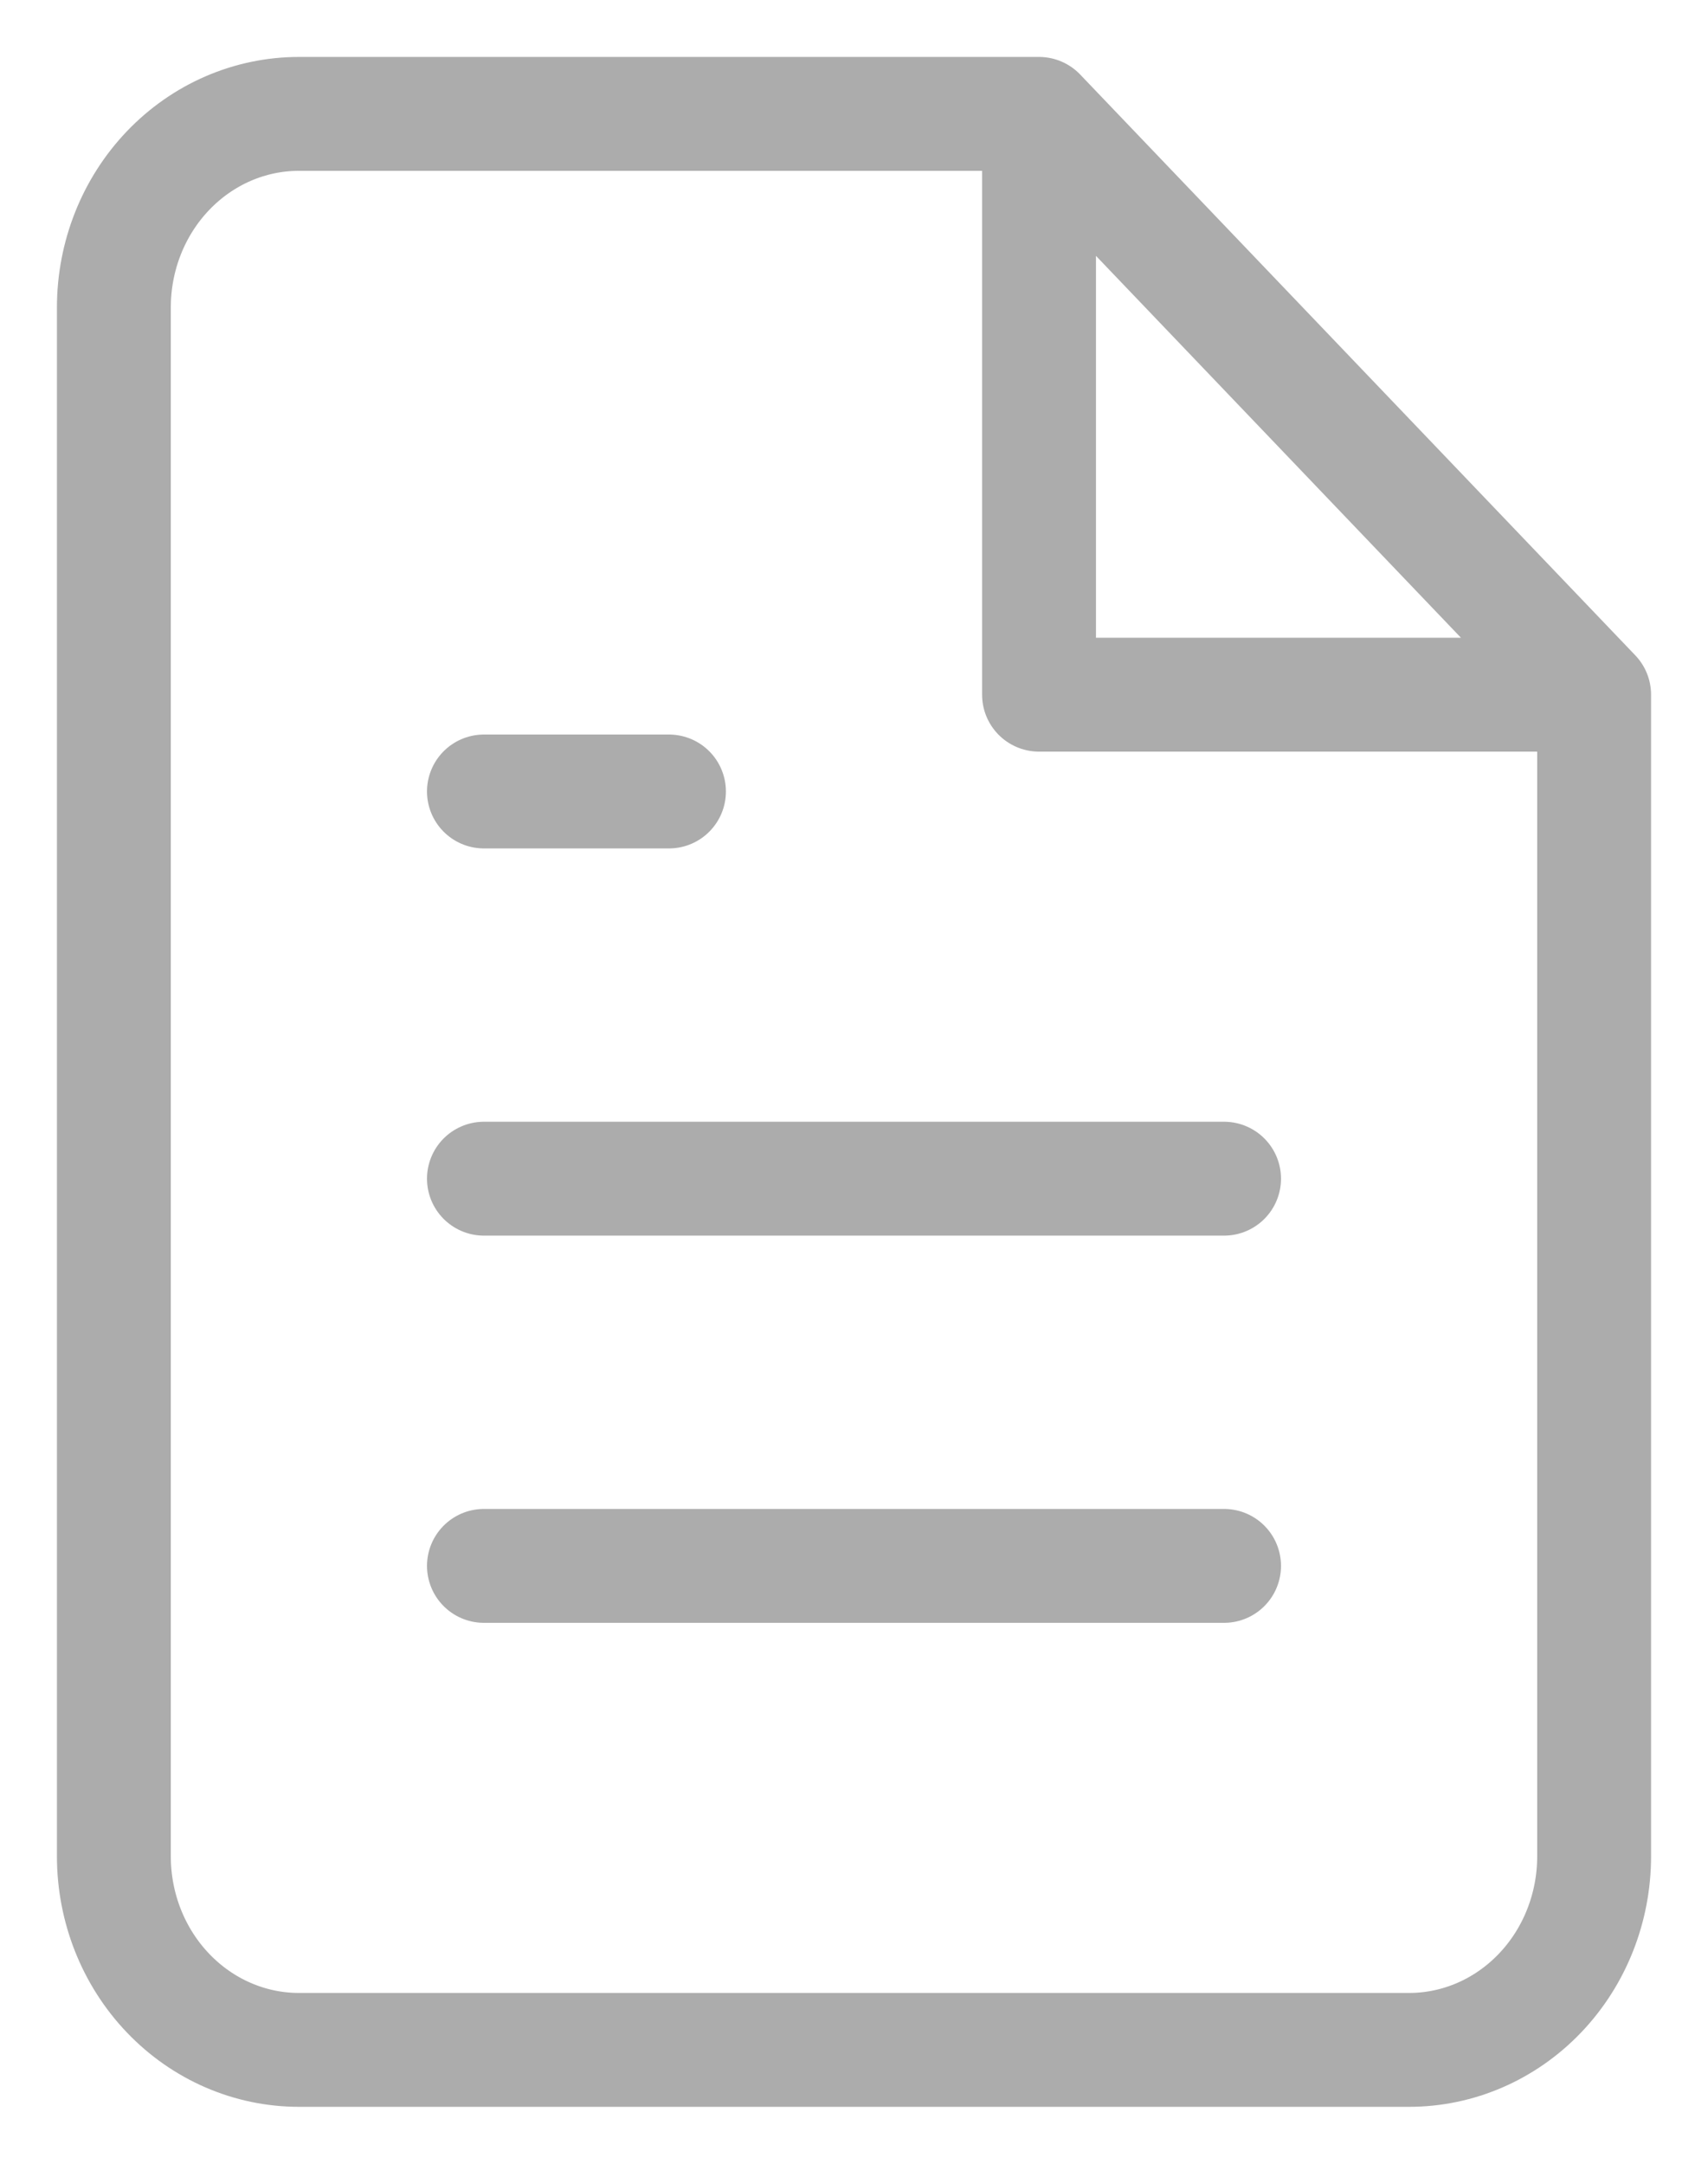 <?xml version="1.0" encoding="UTF-8"?> <svg xmlns="http://www.w3.org/2000/svg" width="15" height="19" viewBox="0 0 15 19" fill="none"> <path d="M9.125 1H2.625C2.194 1 1.781 1.179 1.476 1.498C1.171 1.817 1 2.249 1 2.7V16.3C1 16.751 1.171 17.183 1.476 17.502C1.781 17.821 2.194 18 2.625 18H12.375C12.806 18 13.219 17.821 13.524 17.502C13.829 17.183 14 16.751 14 16.3V6.1M9.125 1L14 6.1M9.125 1V6.1H14M10.75 13.75H4.25M10.75 10.35H4.25M5.875 6.95H4.25" stroke="#ACACAC" stroke-linecap="round" stroke-linejoin="round"></path> </svg> 